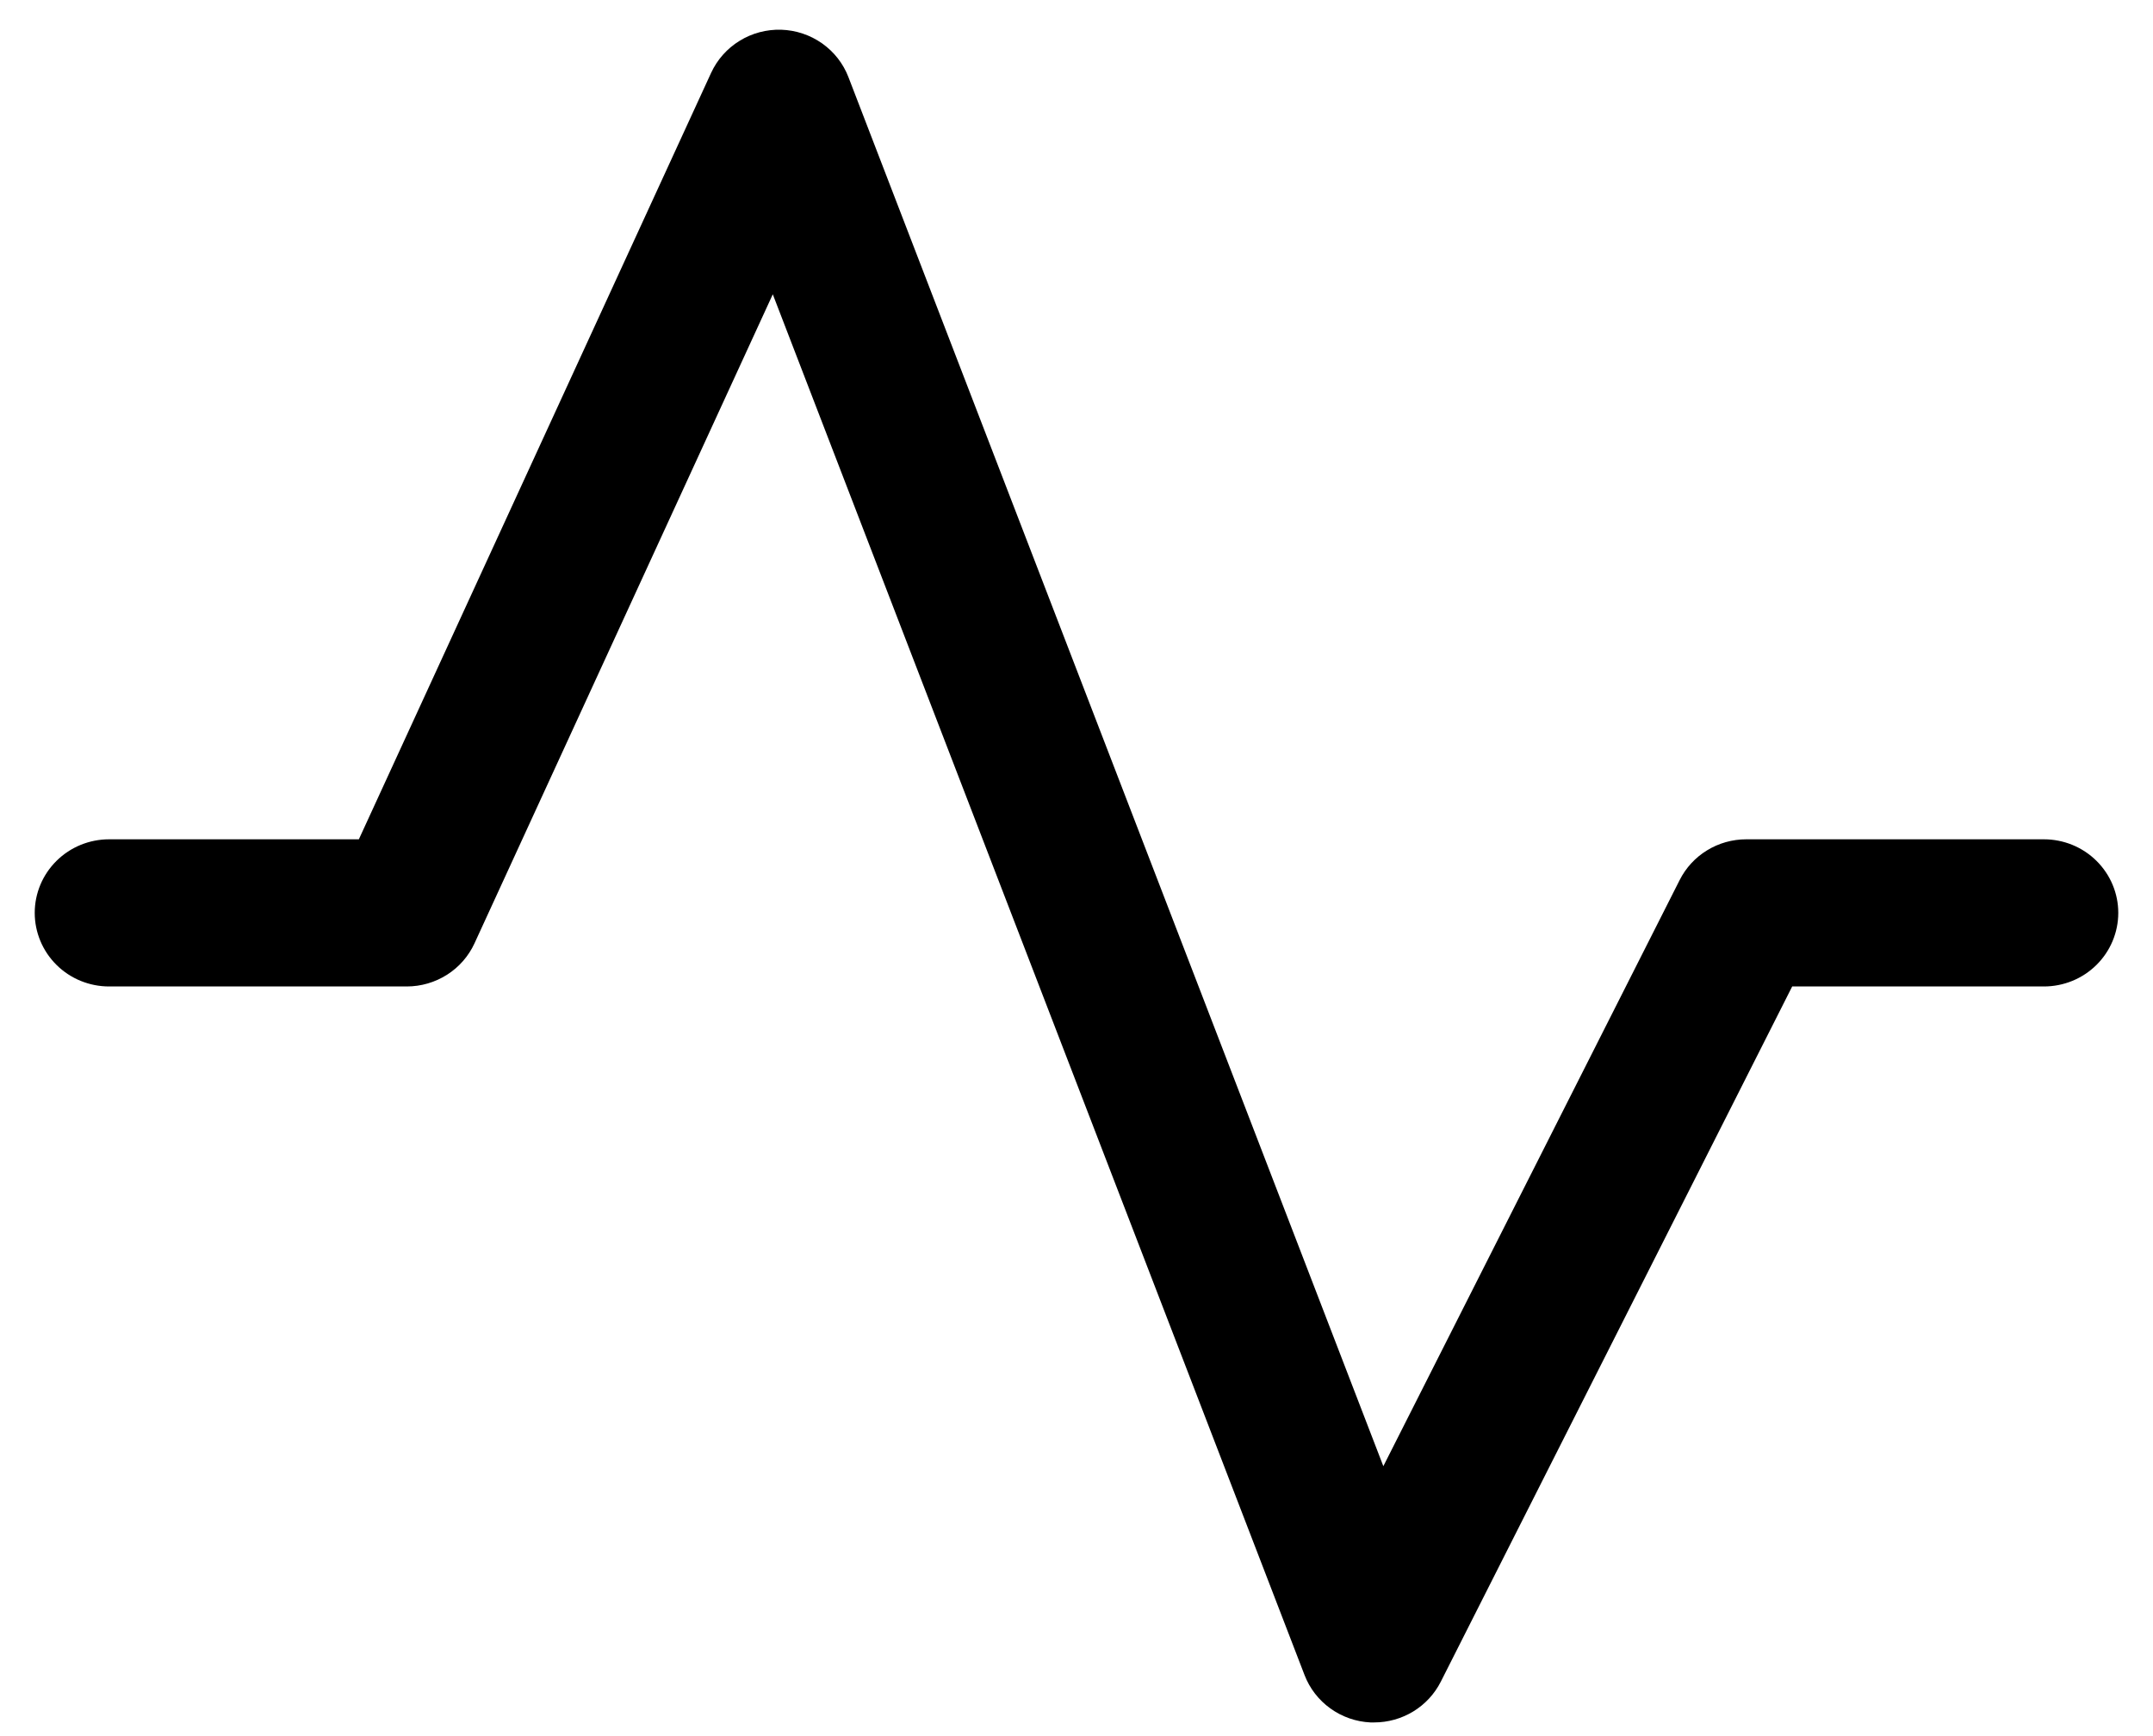 <svg width="31" height="25" viewBox="0 0 31 25" fill="none" xmlns="http://www.w3.org/2000/svg">
<path d="M30.5 13.145C30.5 13.426 30.387 13.696 30.186 13.895C29.985 14.094 29.713 14.205 29.429 14.205H25.805L20.745 24.217C20.656 24.393 20.519 24.541 20.349 24.645C20.18 24.748 19.985 24.803 19.786 24.803H19.732C19.524 24.793 19.324 24.723 19.156 24.602C18.987 24.481 18.858 24.314 18.784 24.122L11.127 4.238L6.832 13.584C6.747 13.769 6.61 13.926 6.437 14.036C6.264 14.146 6.063 14.205 5.857 14.205H1.571C1.287 14.205 1.015 14.094 0.814 13.895C0.613 13.696 0.5 13.426 0.5 13.145C0.5 12.864 0.613 12.595 0.814 12.396C1.015 12.197 1.287 12.086 1.571 12.086H5.167L10.239 1.049C10.327 0.859 10.469 0.698 10.649 0.588C10.828 0.477 11.037 0.422 11.248 0.428C11.46 0.435 11.664 0.503 11.836 0.624C12.009 0.746 12.141 0.915 12.216 1.11L19.918 21.113L24.184 12.674C24.273 12.497 24.409 12.349 24.579 12.245C24.748 12.141 24.944 12.086 25.143 12.086H29.429C29.713 12.086 29.985 12.197 30.186 12.396C30.387 12.595 30.5 12.864 30.5 13.145Z" fill="black"/>
</svg>
